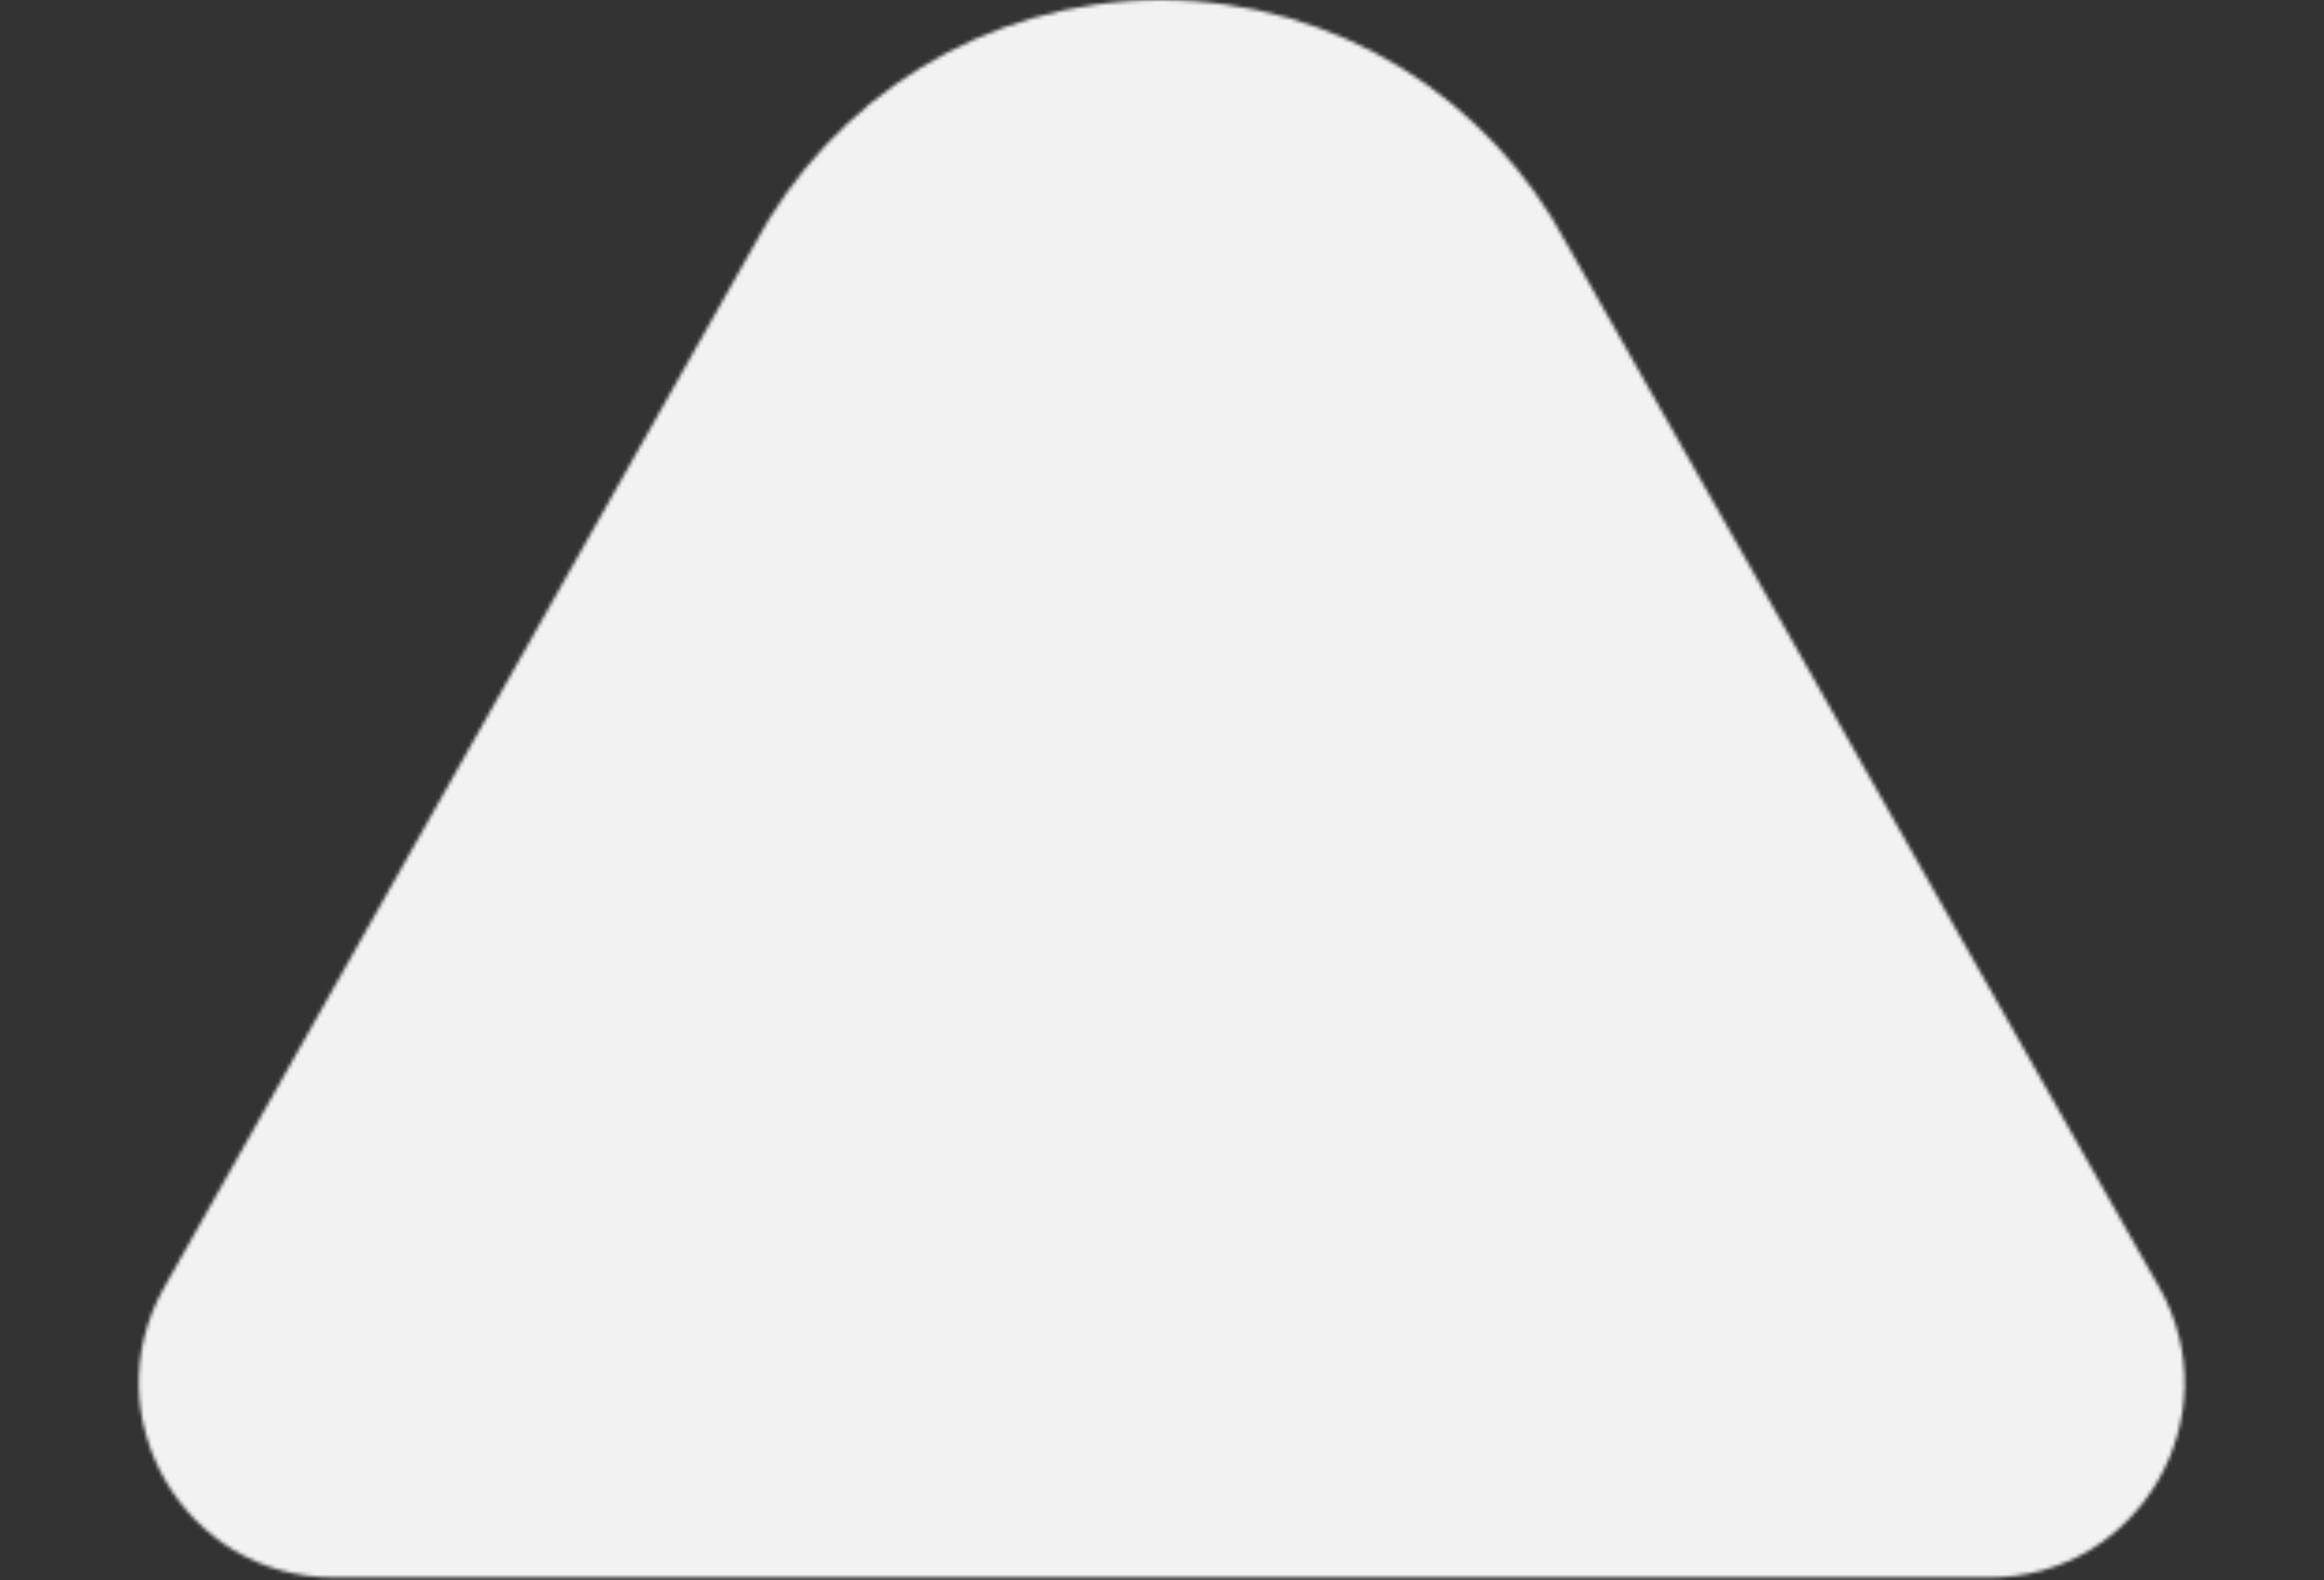 <svg xmlns="http://www.w3.org/2000/svg" width="622" height="423" fill="none" viewBox="0 0 622 423"><rect x="0" y="0" width="622" height="423" fill="#333333" stroke="none"/><mask id="b" width="548" height="423" x="37" y="0" maskUnits="userSpaceOnUse" style="mask-type:alpha"><path fill="url(#a)" d="M419.451 65.493C398.877 26.61 357.889 0 310.681 0s-88.037 26.611-108.77 65.493L43.986 344.55c-19.646 34.716 5.433 77.725 45.322 77.725h443.245c39.92 0 64.996-43.07 45.287-77.786z"/></mask><g mask="url(#b)"><path fill="#F2F2F2" d="M622.441 455.502H17.887V-94.201h604.554z"/></g><defs><linearGradient id="a" x1="267.409" x2="377.258" y1="346.982" y2="-39.945" gradientUnits="userSpaceOnUse"><stop stop-color="#18364A"/><stop offset="1" stop-color="#2F4A5C"/></linearGradient></defs></svg>